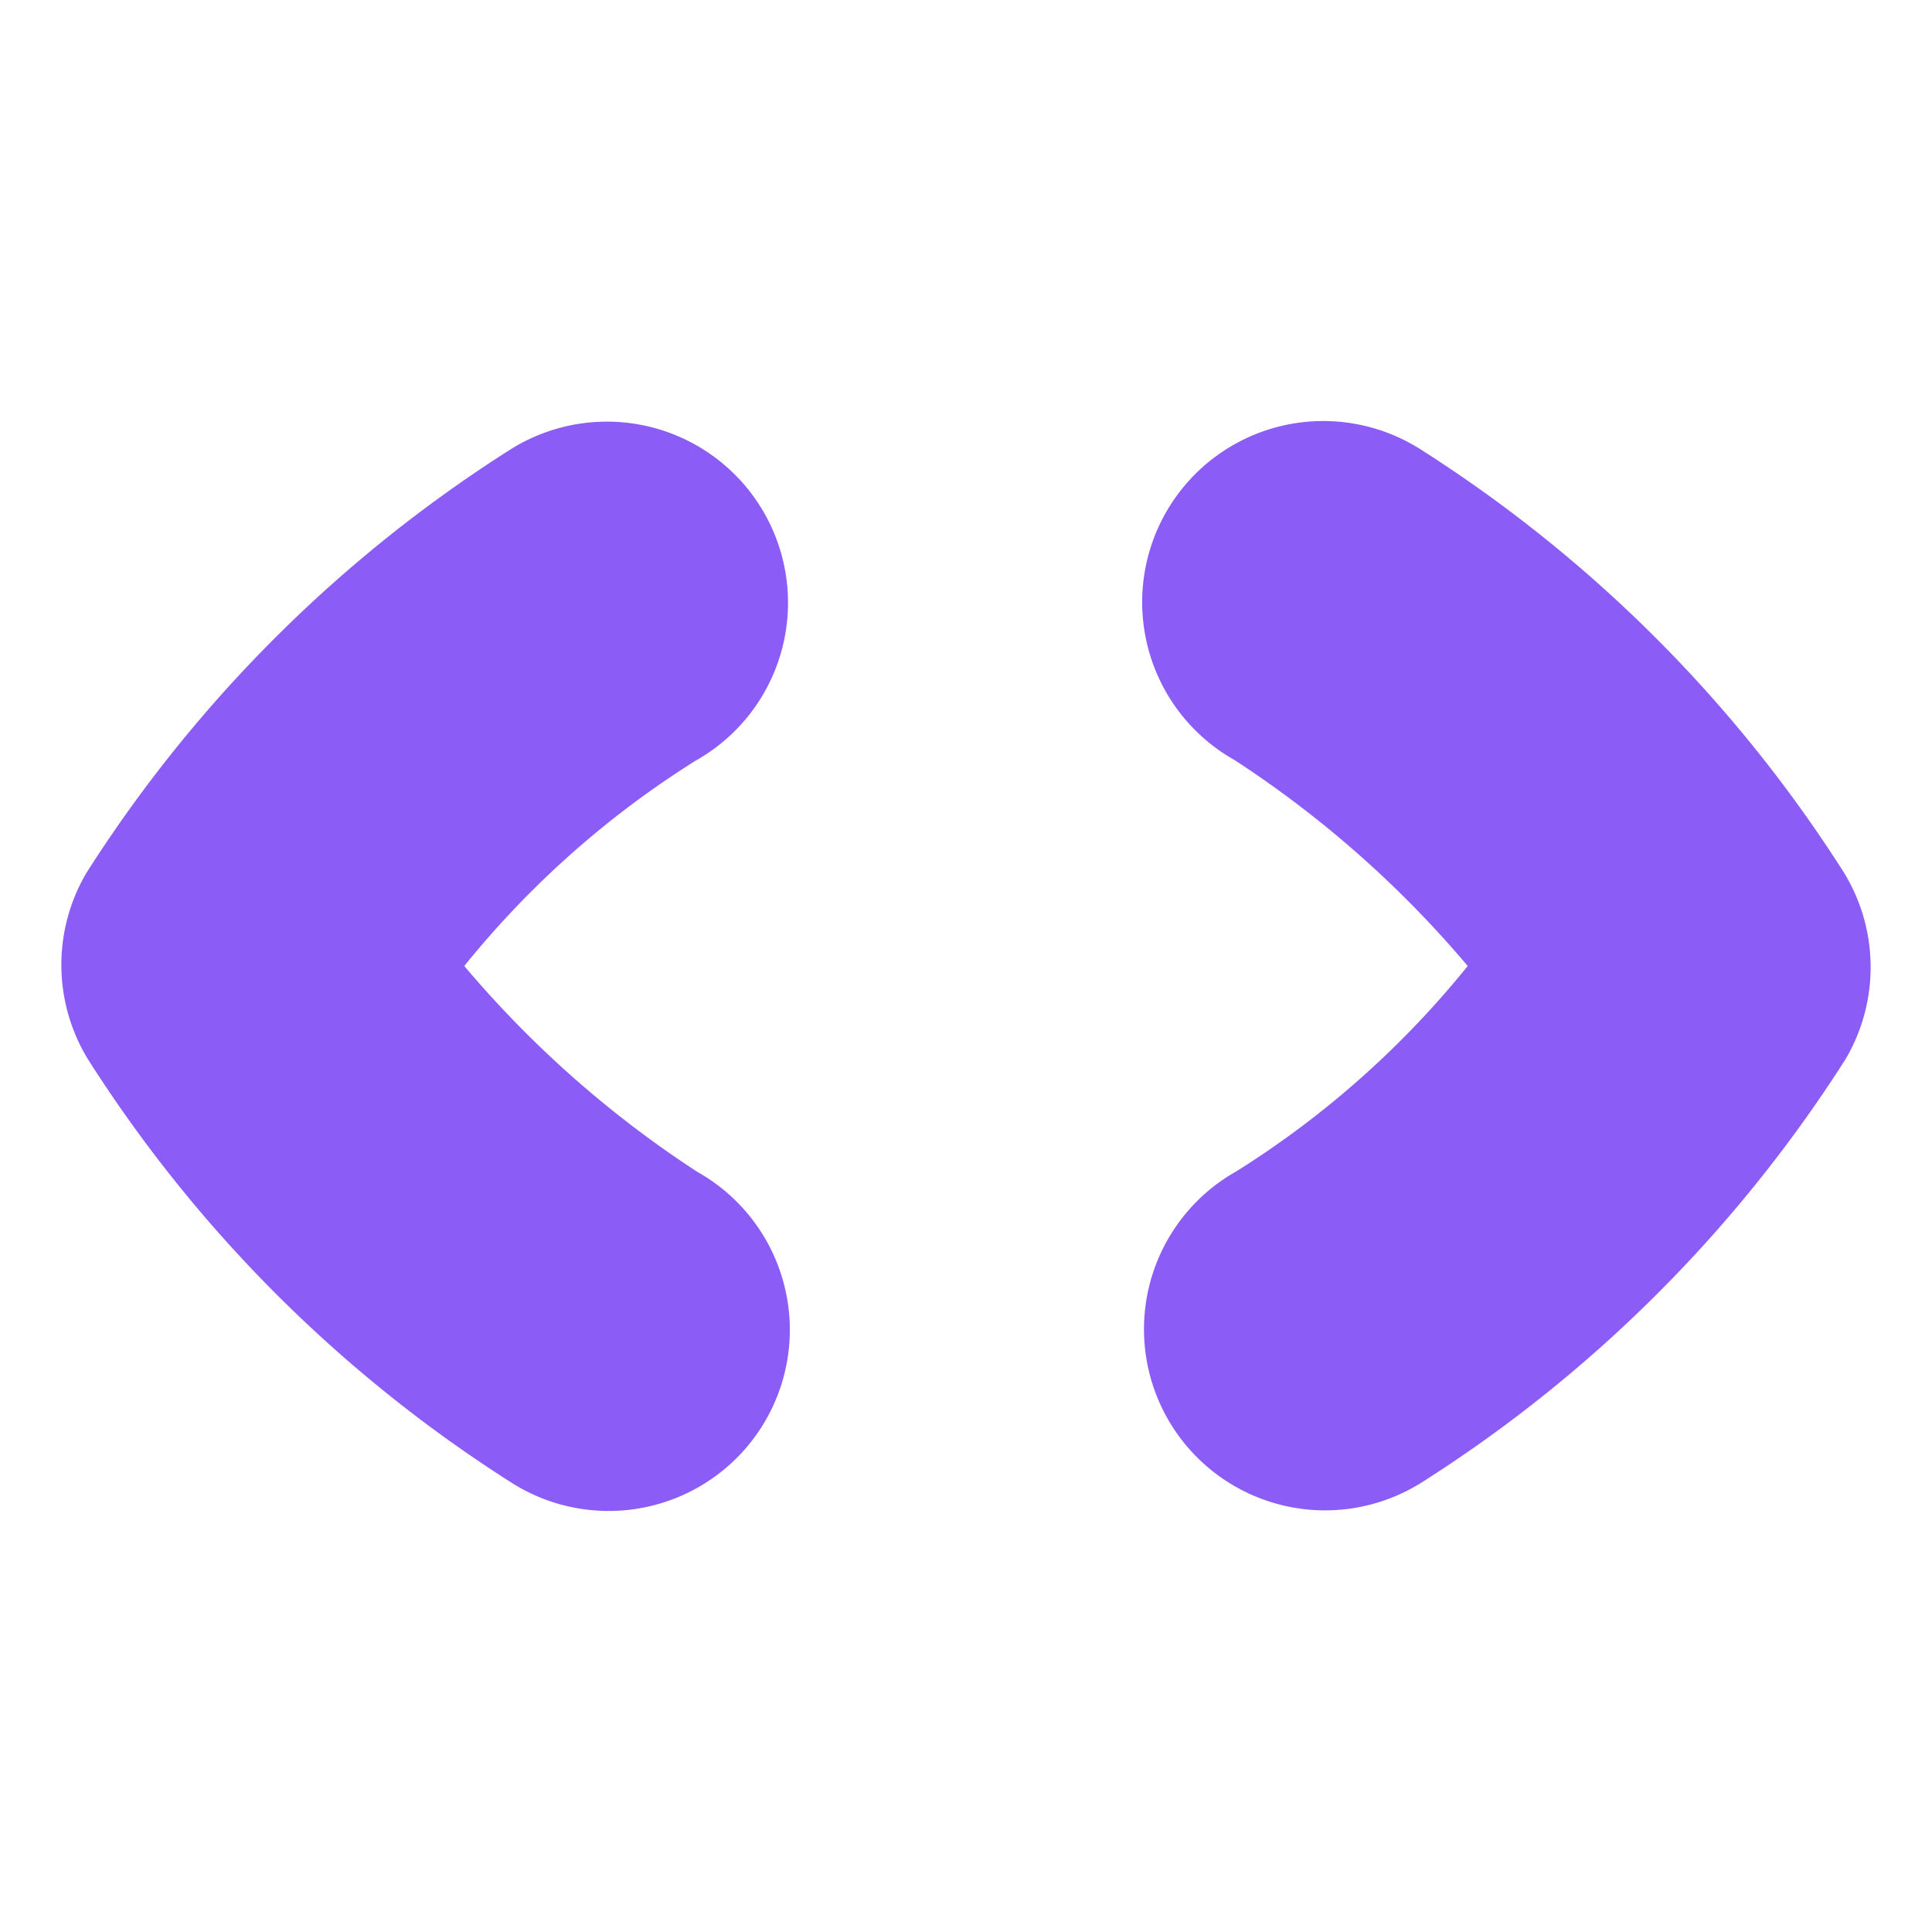 <?xml version="1.0" standalone="no"?><!DOCTYPE svg PUBLIC "-//W3C//DTD SVG 1.1//EN" "http://www.w3.org/Graphics/SVG/1.1/DTD/svg11.dtd"><svg t="1755857831547" class="icon" viewBox="0 0 1024 1024" version="1.1" xmlns="http://www.w3.org/2000/svg" p-id="3007" xmlns:xlink="http://www.w3.org/1999/xlink" width="200" height="200"><path d="M45.76 462.72a729.6 729.6 0 0 1 224-224 96 96 0 1 1 98.88 164.48A496 496 0 0 0 246.08 512a564.8 564.8 0 0 0 123.52 109.12 96 96 0 1 1-98.88 164.48 729.6 729.6 0 0 1-224-224 96 96 0 0 1-0.96-98.88zM978.24 561.28a729.6 729.6 0 0 1-224 224 96 96 0 1 1-98.88-164.48 496 496 0 0 0 122.56-108.8 564.8 564.8 0 0 0-123.52-109.12 96 96 0 1 1 98.88-164.48 729.6 729.6 0 0 1 224 224 96 96 0 0 1 0.96 98.88z" fill="#8b5cf6" p-id="3008"></path></svg>